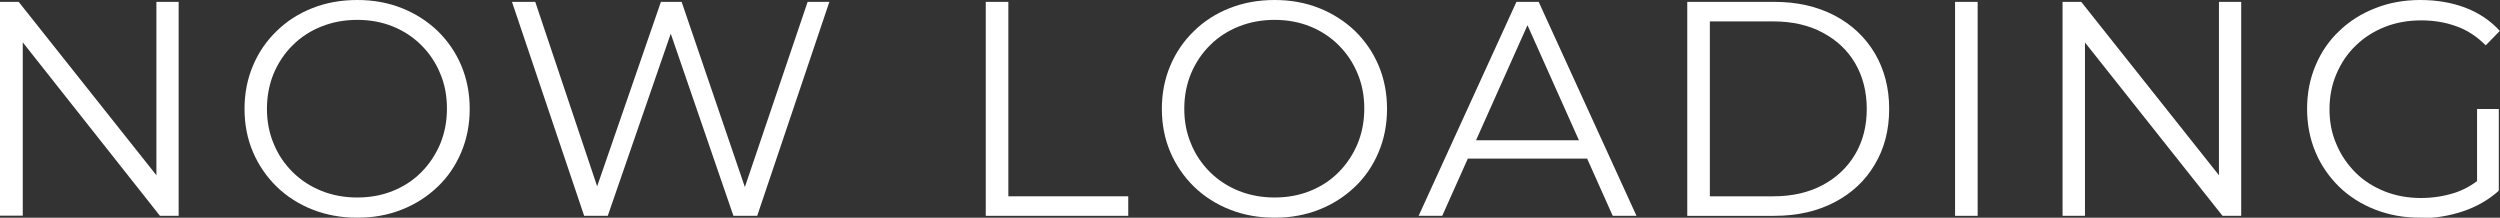<?xml version="1.0" encoding="UTF-8"?>
<svg id="_レイヤー_2" data-name="レイヤー 2" xmlns="http://www.w3.org/2000/svg" viewBox="0 0 147.22 12.82">
  <rect x="0" y="0" width="147.22" height="12.82" fill="#333333" stroke="none"/>
  <defs>
    <style>
      .cls-1 {
        fill: #fff;
      }
    </style>
  </defs>
  <g id="_レイヤー_1-2" data-name="レイヤー 1">
    <g>
      <path class="cls-1" d="m0,12.71V.11h1.1l8.69,10.94h-.58V.11h1.31v12.6h-1.1L.76,1.76h.58v10.94H0Z"/>
      <path class="cls-1" d="m21.04,12.82c-.95,0-1.83-.16-2.64-.48-.81-.32-1.51-.77-2.11-1.35-.59-.58-1.06-1.26-1.39-2.03s-.5-1.62-.5-2.55.17-1.77.5-2.55.79-1.45,1.39-2.03c.59-.58,1.29-1.03,2.1-1.35s1.69-.48,2.65-.48,1.82.16,2.63.48c.8.32,1.5.77,2.1,1.34.59.58,1.06,1.25,1.39,2.03.33.78.5,1.63.5,2.56s-.17,1.78-.5,2.56c-.33.78-.79,1.46-1.39,2.03s-1.29,1.02-2.1,1.34c-.8.32-1.68.48-2.63.48Zm0-1.19c.76,0,1.46-.13,2.1-.39.64-.26,1.2-.62,1.67-1.1.47-.47.84-1.03,1.11-1.66.26-.63.4-1.32.4-2.08s-.13-1.45-.4-2.08c-.26-.63-.63-1.18-1.11-1.66-.47-.47-1.03-.84-1.67-1.1-.64-.26-1.34-.39-2.1-.39s-1.46.13-2.11.39c-.65.26-1.21.62-1.69,1.1-.48.47-.85,1.03-1.12,1.66-.26.63-.4,1.32-.4,2.08s.13,1.43.4,2.07c.26.64.64,1.19,1.12,1.67.48.47,1.04.84,1.69,1.1.65.26,1.35.39,2.11.39Z"/>
      <path class="cls-1" d="m34.4,12.71L30.15.11h1.37l3.98,11.86h-.68L38.92.11h1.22l4.05,11.86h-.65L47.56.11h1.28l-4.25,12.6h-1.4l-3.87-11.25h.36l-3.89,11.25h-1.39Z"/>
      <path class="cls-1" d="m58.05,12.71V.11h1.33v11.45h7.06v1.15h-8.39Z"/>
      <path class="cls-1" d="m75.06,12.82c-.95,0-1.83-.16-2.64-.48-.81-.32-1.51-.77-2.11-1.35-.59-.58-1.06-1.26-1.39-2.03s-.5-1.62-.5-2.55.17-1.77.5-2.55.79-1.45,1.39-2.03c.59-.58,1.29-1.03,2.1-1.35s1.69-.48,2.65-.48,1.82.16,2.63.48c.8.32,1.5.77,2.1,1.34.59.58,1.06,1.25,1.39,2.03.33.78.5,1.63.5,2.56s-.17,1.78-.5,2.56c-.33.78-.79,1.46-1.39,2.03s-1.29,1.02-2.1,1.34c-.8.32-1.68.48-2.63.48Zm0-1.19c.76,0,1.46-.13,2.1-.39.64-.26,1.2-.62,1.67-1.1.47-.47.84-1.03,1.11-1.66.26-.63.4-1.32.4-2.08s-.13-1.45-.4-2.08c-.26-.63-.63-1.18-1.11-1.66-.47-.47-1.03-.84-1.67-1.1-.64-.26-1.34-.39-2.1-.39s-1.46.13-2.11.39c-.65.26-1.21.62-1.69,1.1-.48.47-.85,1.03-1.12,1.66-.26.63-.4,1.32-.4,2.08s.13,1.43.4,2.07c.26.64.64,1.19,1.12,1.67.48.47,1.04.84,1.69,1.1.65.26,1.35.39,2.11.39Z"/>
      <path class="cls-1" d="m83.54,12.71L89.3.11h1.31l5.76,12.6h-1.4l-5.29-11.83h.54l-5.29,11.83h-1.39Zm2.27-3.37l.4-1.08h7.33l.4,1.08h-8.12Z"/>
      <path class="cls-1" d="m99.36,12.71V.11h5.13c1.34,0,2.52.27,3.54.8,1.01.53,1.8,1.27,2.37,2.22.56.95.85,2.04.85,3.28s-.28,2.33-.85,3.28c-.56.95-1.35,1.69-2.37,2.22-1.01.53-2.19.8-3.54.8h-5.13Zm1.33-1.15h3.73c1.12,0,2.08-.22,2.91-.66.82-.44,1.46-1.04,1.92-1.82s.68-1.67.68-2.67-.23-1.91-.68-2.68-1.09-1.37-1.92-1.81c-.82-.44-1.79-.66-2.91-.66h-3.73v10.3Z"/>
      <path class="cls-1" d="m115.13,12.71V.11h1.33v12.6h-1.33Z"/>
      <path class="cls-1" d="m121.46,12.71V.11h1.1l8.69,10.94h-.58V.11h1.31v12.6h-1.1l-8.68-10.94h.58v10.94h-1.33Z"/>
      <path class="cls-1" d="m142.52,12.82c-.96,0-1.84-.16-2.66-.48-.81-.32-1.51-.76-2.11-1.34-.59-.58-1.06-1.25-1.39-2.03-.33-.78-.5-1.63-.5-2.56s.17-1.78.5-2.56c.33-.78.79-1.46,1.4-2.03.6-.58,1.3-1.02,2.12-1.34.81-.32,1.69-.48,2.65-.48s1.84.15,2.64.45c.8.3,1.48.76,2.04,1.37l-.83.85c-.53-.53-1.11-.91-1.75-1.13-.64-.23-1.32-.34-2.05-.34-.78,0-1.5.13-2.15.39-.65.26-1.22.62-1.71,1.1-.49.47-.86,1.03-1.13,1.66-.27.63-.41,1.32-.41,2.08s.13,1.43.41,2.07c.27.64.65,1.19,1.13,1.67s1.06.84,1.71,1.1c.65.26,1.37.39,2.13.39.72,0,1.4-.11,2.04-.32.64-.22,1.23-.58,1.77-1.1l.76,1.01c-.6.53-1.3.93-2.11,1.2s-1.64.4-2.52.4Zm3.35-1.76v-4.64h1.28v4.81l-1.28-.16Z"/>
    </g>
  </g>
</svg>